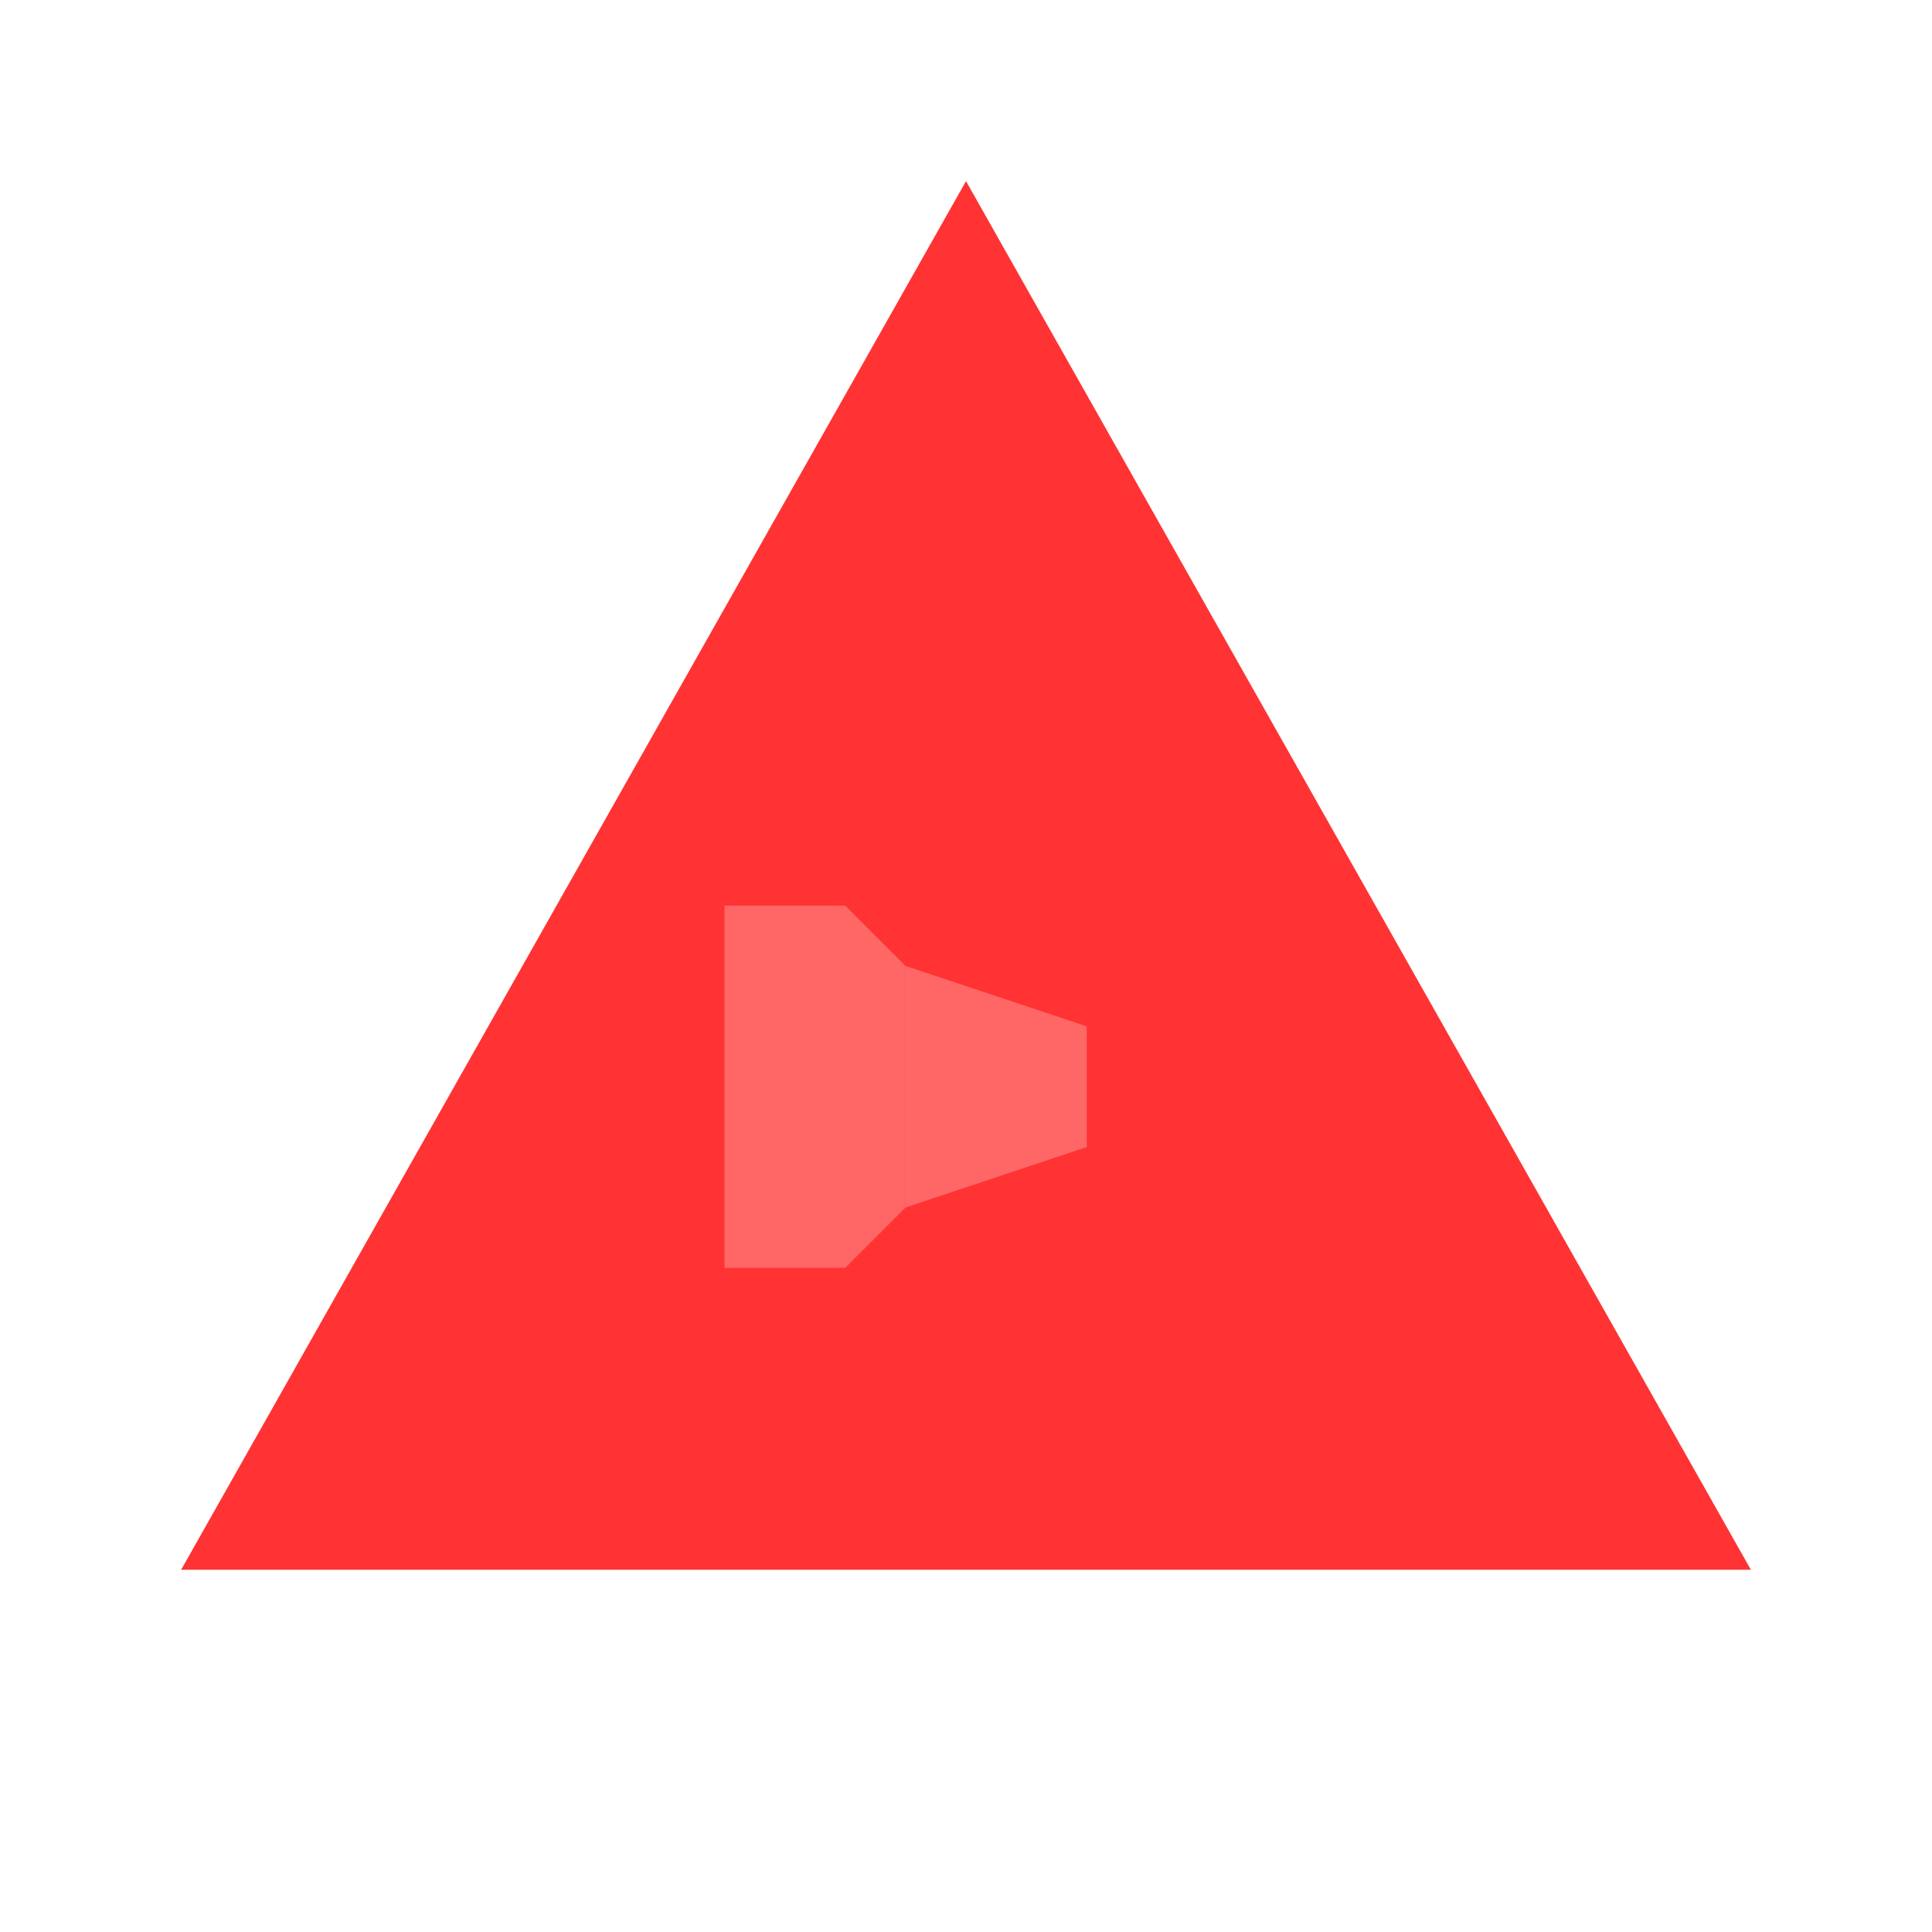 <svg width="32" height="32" viewBox="0 0 32 32" xmlns="http://www.w3.org/2000/svg">
  <defs>
    <radialGradient id="glow" cx="50%" cy="50%" r="50%">
      <stop offset="0%" style="stop-color:#ff4444;stop-opacity:1" />
      <stop offset="70%" style="stop-color:#cc0000;stop-opacity:0.8" />
      <stop offset="100%" style="stop-color:#990000;stop-opacity:0.3" />
    </radialGradient>
  </defs>
  
  <!-- Triángulo principal -->
  <path d="M16 3 L29 26 L3 26 Z" fill="#ff3333"/>
  
  <!-- Megáfono dentro del triángulo -->
  <g transform="translate(16, 18)">
    <!-- Cuerpo del megáfono -->
    <path d="M-4 -3 L-2 -3 L-1 -2 L-1 2 L-2 3 L-4 3 Z" fill="#ff6666"/>
    
    <!-- Abertura del megáfono -->
    <path d="M-1 -2 L2 -1 L2 1 L-1 2 Z" fill="#ff6666"/>
  </g>
</svg>
